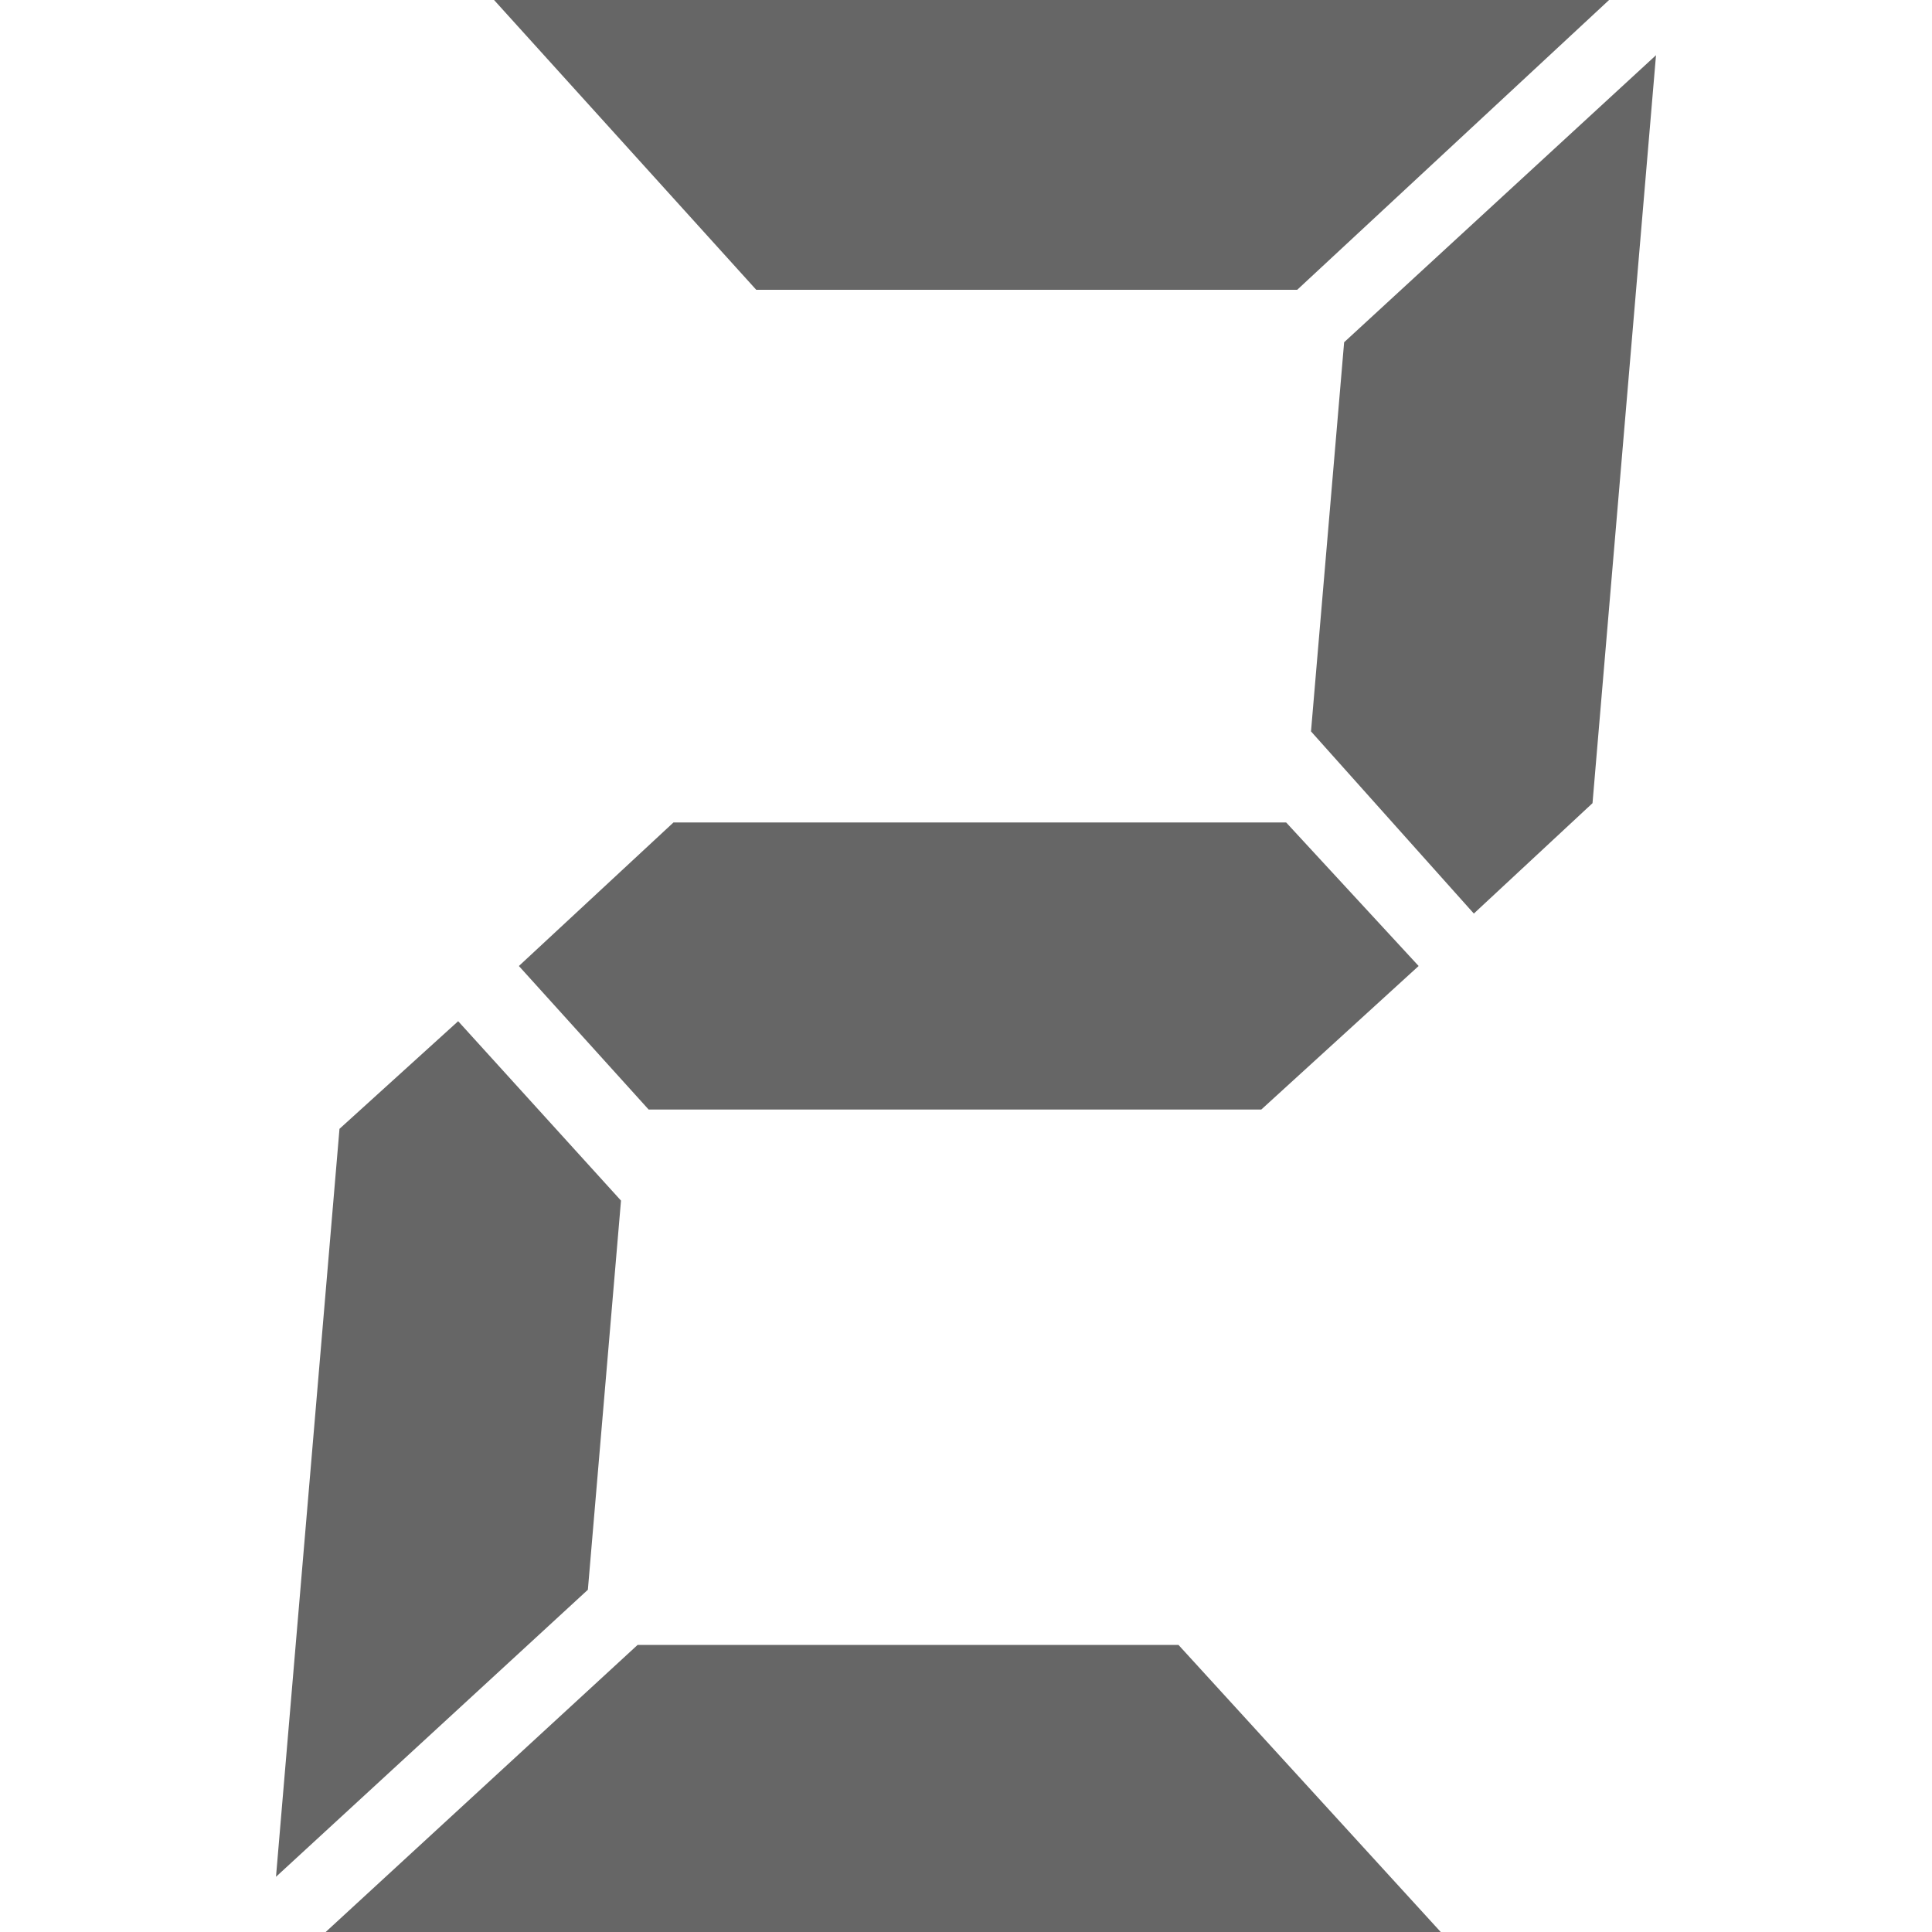 <?xml version="1.0" encoding="utf-8"?><!DOCTYPE svg PUBLIC "-//W3C//DTD SVG 1.1//EN" "http://www.w3.org/Graphics/SVG/1.1/DTD/svg11.dtd"><svg id="two" width="128" height="128" style="width:128px;height:128px;" version="1.1" xmlns="http://www.w3.org/2000/svg" viewBox="0 0 1100 1100" enable-background="new 0 0 1100 1100" xml:space="preserve"><path fill="#666" d="M916.14 0 l-177.57 165 l-308 0 l-149.28 -165 l634.85 0 ZM820.29 1100 l-634.86 0 l177.57 -163.43 l308 0 l149.29 163.43 ZM353.57 683.57 l-18.86 221.57 l-177.57 163.43 l36.15 -425.86 l67.57 -61.28 l92.71 102.14 ZM746.43 416.43 l18.86 -221.57 l177.57 -163.43 l-36.15 425.86 l-67.57 62.85 l-92.71 -103.71 ZM732.29 468.29 l75.42 81.71 l-89.57 81.71 l-348.85 0 l-73.86 -81.71 l88 -81.71 l348.86 0 Z"/></svg>